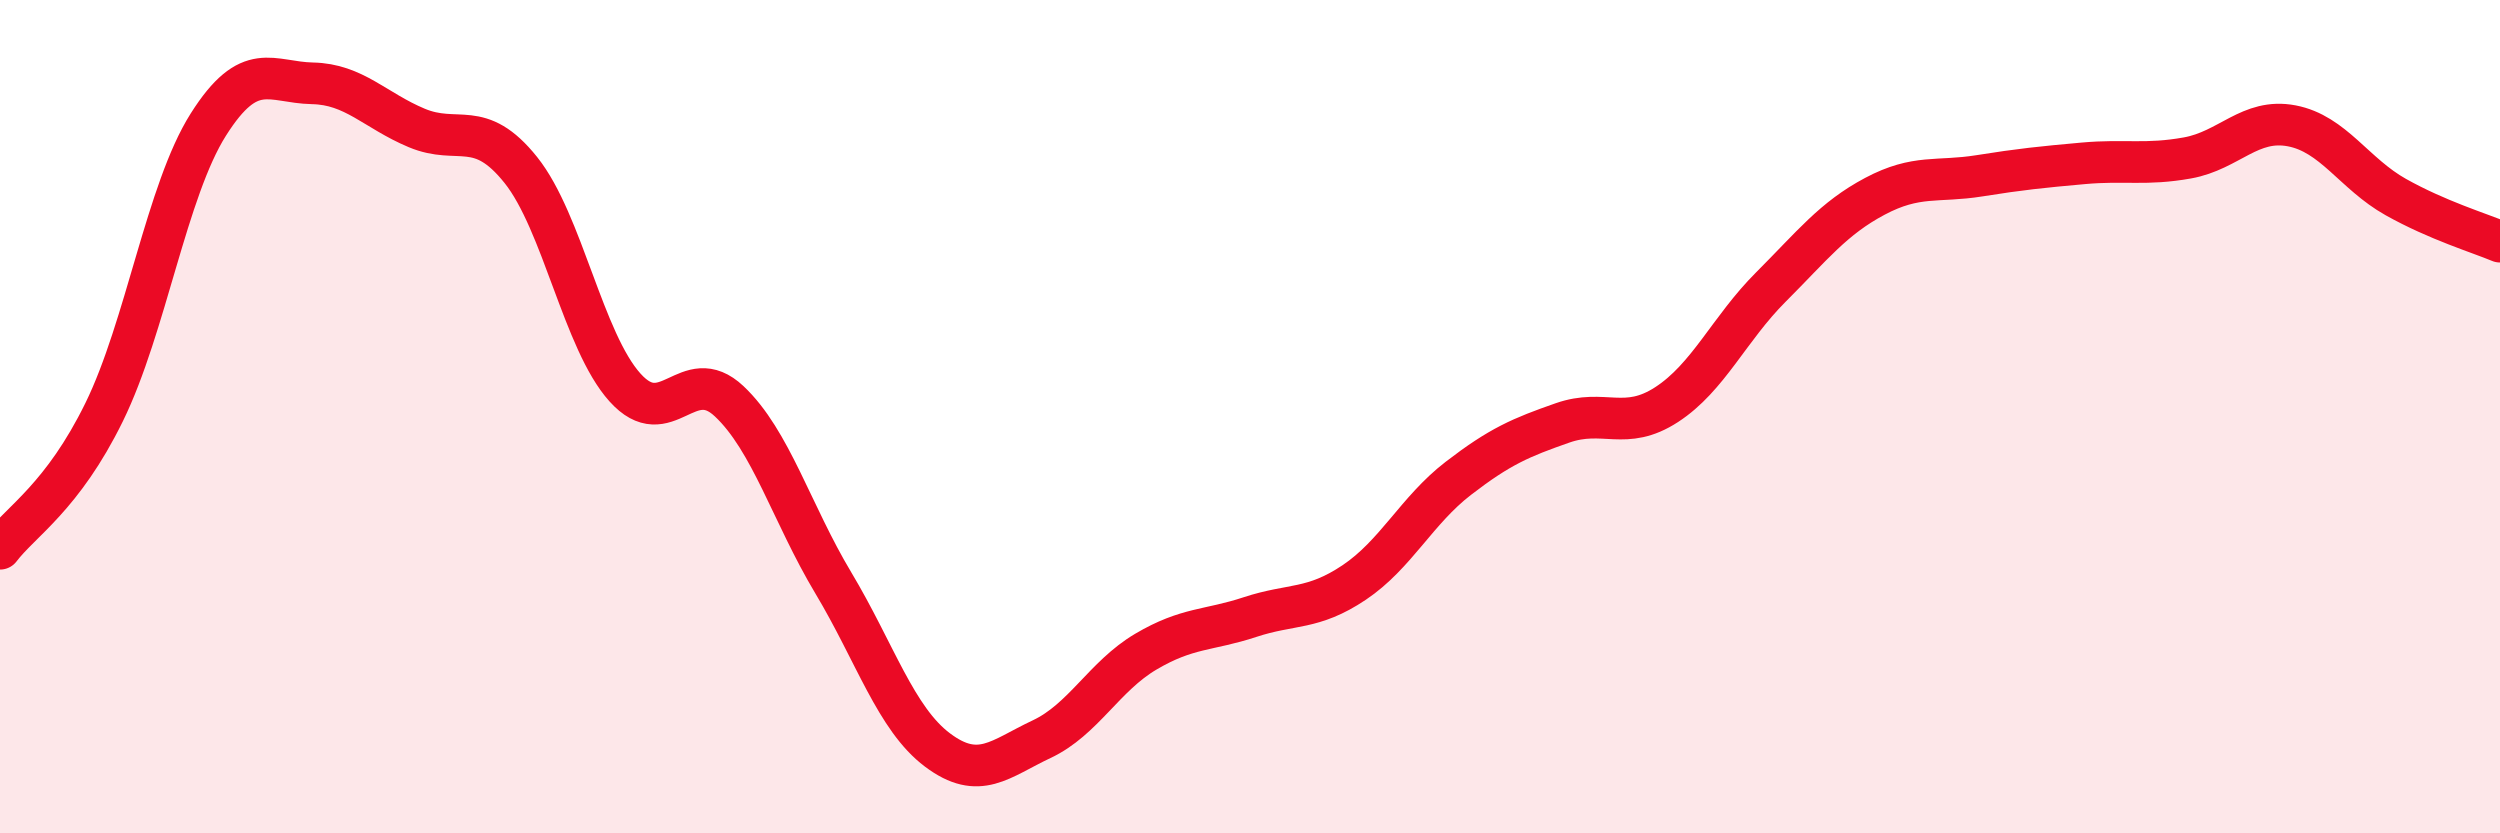 
    <svg width="60" height="20" viewBox="0 0 60 20" xmlns="http://www.w3.org/2000/svg">
      <path
        d="M 0,13.17 C 0.5,12.51 1.5,11.93 2.5,9.89 C 3.5,7.85 4,4.57 5,2.99 C 6,1.41 6.5,1.98 7.5,2 C 8.5,2.02 9,2.65 10,3.07 C 11,3.49 11.5,2.83 12.5,4.08 C 13.5,5.33 14,8.19 15,9.3 C 16,10.41 16.5,8.69 17.5,9.63 C 18.5,10.57 19,12.32 20,13.99 C 21,15.66 21.5,17.25 22.5,18 C 23.5,18.75 24,18.21 25,17.74 C 26,17.27 26.5,16.23 27.5,15.64 C 28.5,15.05 29,15.14 30,14.81 C 31,14.48 31.5,14.65 32.5,13.98 C 33.5,13.31 34,12.25 35,11.48 C 36,10.71 36.5,10.5 37.5,10.15 C 38.5,9.8 39,10.36 40,9.71 C 41,9.06 41.5,7.89 42.5,6.89 C 43.5,5.89 44,5.24 45,4.71 C 46,4.18 46.5,4.38 47.5,4.22 C 48.5,4.06 49,4.01 50,3.92 C 51,3.83 51.5,3.97 52.5,3.79 C 53.5,3.61 54,2.83 55,3.02 C 56,3.21 56.5,4.17 57.5,4.73 C 58.5,5.29 59.5,5.59 60,5.8L60 20L0 20Z"
        fill="#EB0A25"
        opacity="0.1"
        stroke-linecap="round"
        stroke-linejoin="round"
      />
      <path
        d="M 0,13.17 C 0.5,12.51 1.5,11.93 2.5,9.89 C 3.5,7.85 4,4.57 5,2.99 C 6,1.41 6.5,1.98 7.5,2 C 8.5,2.02 9,2.65 10,3.07 C 11,3.49 11.5,2.83 12.5,4.08 C 13.5,5.33 14,8.19 15,9.3 C 16,10.41 16.5,8.69 17.5,9.63 C 18.5,10.57 19,12.32 20,13.99 C 21,15.66 21.5,17.25 22.5,18 C 23.5,18.75 24,18.21 25,17.74 C 26,17.27 26.5,16.23 27.5,15.64 C 28.5,15.05 29,15.14 30,14.81 C 31,14.48 31.5,14.65 32.5,13.98 C 33.5,13.31 34,12.25 35,11.48 C 36,10.71 36.5,10.5 37.5,10.15 C 38.5,9.8 39,10.36 40,9.71 C 41,9.06 41.5,7.89 42.5,6.89 C 43.5,5.89 44,5.24 45,4.71 C 46,4.18 46.5,4.38 47.5,4.22 C 48.5,4.06 49,4.01 50,3.92 C 51,3.83 51.5,3.97 52.5,3.79 C 53.5,3.61 54,2.83 55,3.02 C 56,3.21 56.5,4.17 57.5,4.73 C 58.5,5.29 59.5,5.59 60,5.8"
        stroke="#EB0A25"
        stroke-width="1"
        fill="none"
        stroke-linecap="round"
        stroke-linejoin="round"
      />
    </svg>
  